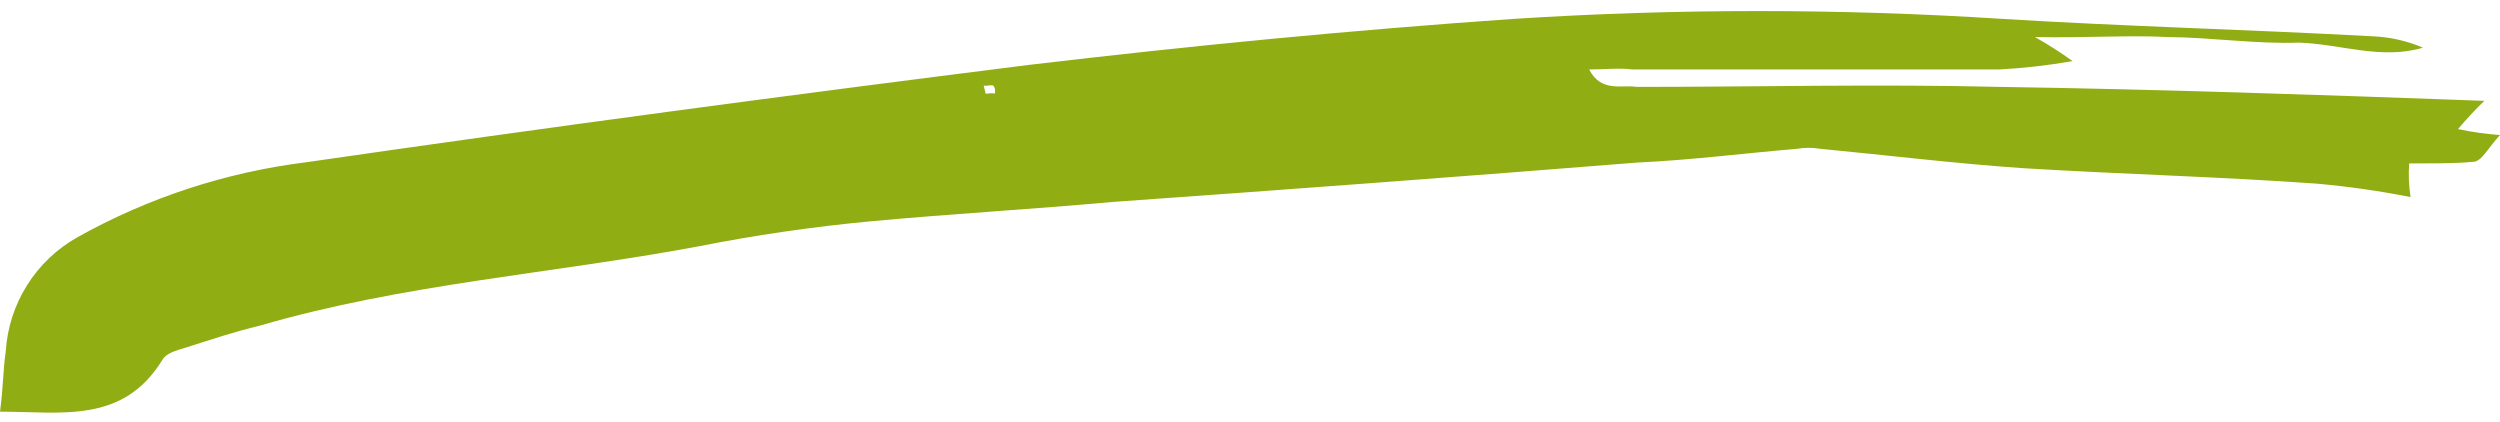 <?xml version="1.0" encoding="UTF-8"?> <svg xmlns="http://www.w3.org/2000/svg" width="166" height="28" viewBox="0 0 166 28" fill="none"> <path d="M163.21 8.571C164.13 8.767 165.062 8.898 166 8.965C165.224 9.81 164.842 10.609 164.322 10.736C162.875 10.875 161.486 10.84 159.969 10.852C159.915 11.597 159.946 12.347 160.062 13.086C158 12.678 155.917 12.38 153.823 12.194C147.352 11.731 140.882 11.569 134.284 11.164C129.874 10.863 125.336 10.308 120.857 9.879C120.355 9.793 119.842 9.793 119.34 9.879C115.868 10.169 112.279 10.632 108.714 10.794C97.139 11.72 85.46 12.588 73.873 13.41C68.502 13.896 63.178 14.197 57.807 14.695C53.945 15.058 50.105 15.618 46.301 16.373C36.601 18.179 26.75 18.85 17.235 21.628C15.603 22.01 13.925 22.577 12.351 23.075C11.691 23.272 11.031 23.457 10.788 23.885C8.172 28.157 4.109 27.335 0 27.335C0.22 25.691 0.208 24.487 0.382 23.33C0.48 21.772 0.965 20.264 1.794 18.942C2.623 17.62 3.769 16.526 5.128 15.76C9.831 13.128 15.001 11.434 20.349 10.771C36.346 8.456 52.274 6.326 68.294 4.312C79.035 3.038 89.777 1.997 100.473 1.256C111.3 0.561 122.16 0.561 132.988 1.256C141.09 1.754 149.32 1.962 157.608 2.413C158.736 2.466 159.846 2.721 160.884 3.166C158.117 3.988 155.432 2.923 152.654 2.83C149.818 2.934 146.866 2.483 143.938 2.46C141.287 2.321 138.509 2.529 135.117 2.46C135.982 2.942 136.817 3.476 137.618 4.057C136.002 4.341 134.371 4.526 132.733 4.613H108.425C107.453 4.497 106.608 4.613 105.52 4.613C106.318 6.164 107.707 5.608 108.68 5.77C116.713 5.77 124.688 5.573 132.849 5.77C143.428 5.932 153.95 6.291 164.958 6.696C164.344 7.291 163.761 7.917 163.21 8.571ZM65.319 5.678L65.446 6.222C65.631 6.222 65.874 6.152 66.048 6.222C66.118 6.048 66.048 5.735 65.932 5.678C65.817 5.62 65.504 5.735 65.319 5.678Z" fill="#90AD14"></path> </svg> 
